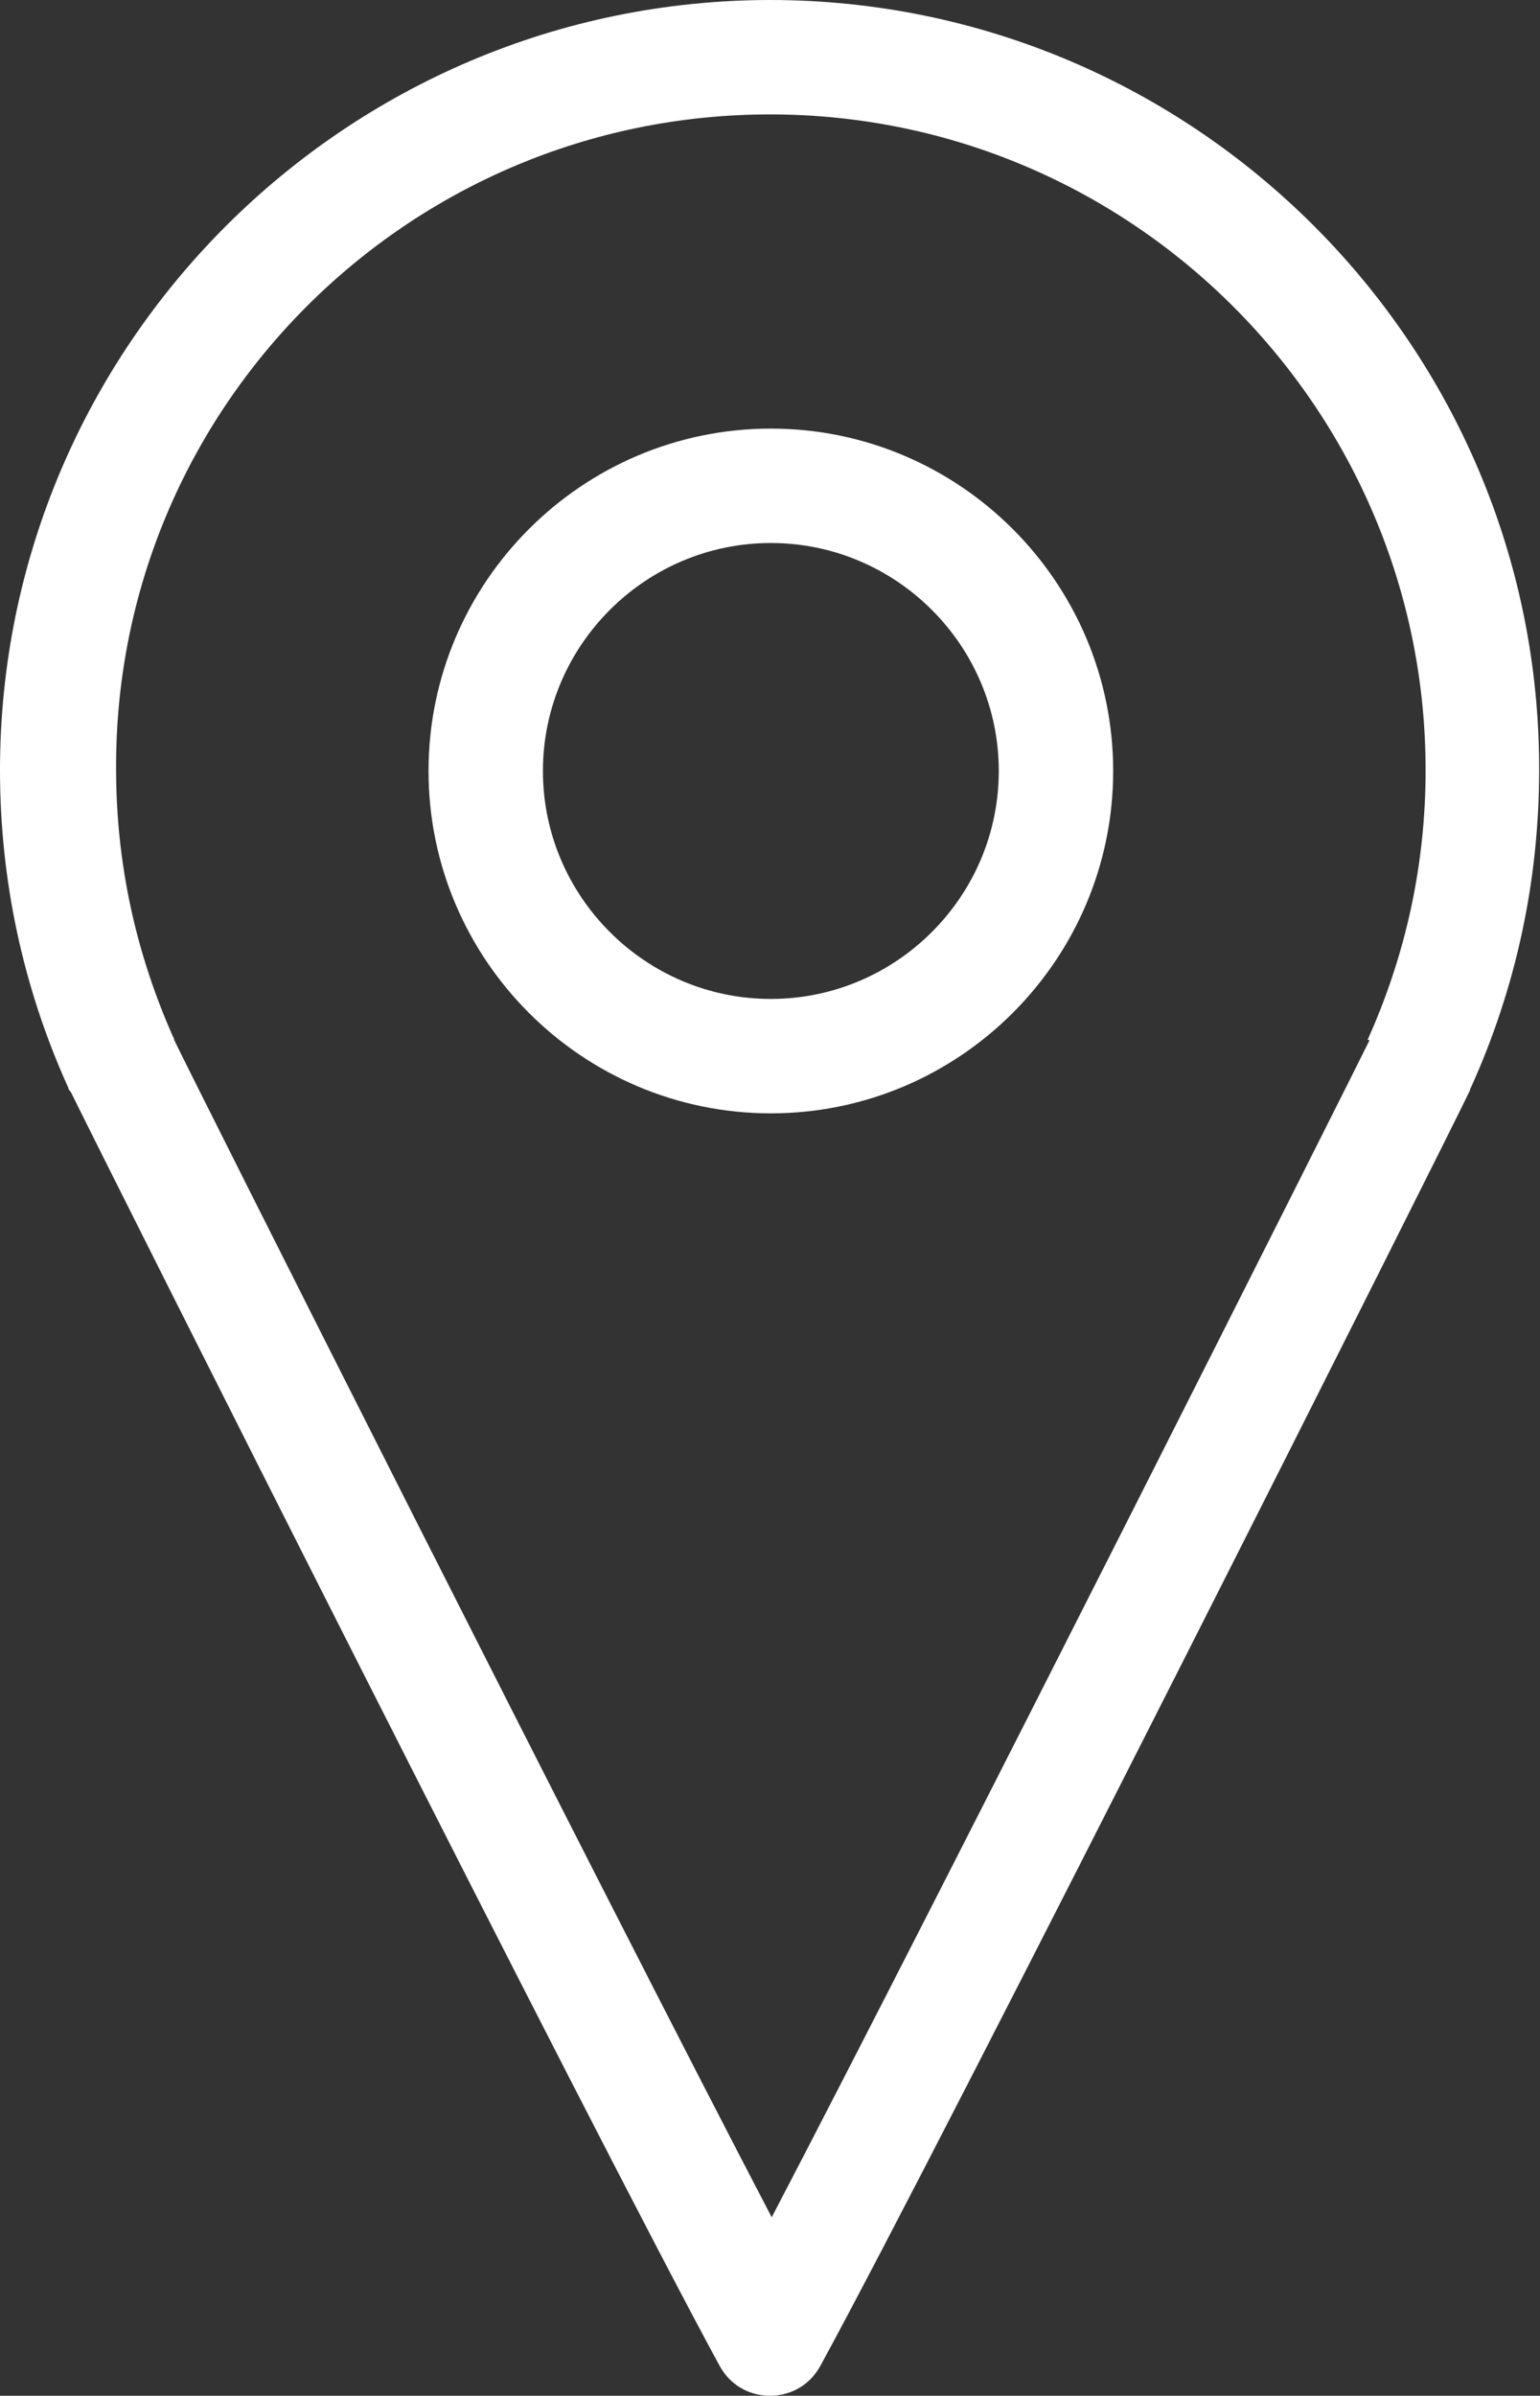 <?xml version="1.0" encoding="UTF-8"?> <svg xmlns="http://www.w3.org/2000/svg" id="Capa_2" viewBox="0 0 18.04 28.06"><rect x="0" y="0" width="18.04" height="28.06" fill="#333333" stroke="none"/><defs><style>.cls-1{fill:#fff;}</style></defs><g id="Capa_1-2"><path class="cls-1" d="M9.03,5.02c-2.21,0-4.01,1.8-4.01,4.01s1.8,4.01,4.01,4.01,4.01-1.8,4.01-4.01-1.8-4.01-4.01-4.01Zm0,6.68c-1.47,0-2.67-1.2-2.67-2.67s1.2-2.67,2.67-2.67,2.67,1.2,2.67,2.67-1.2,2.67-2.67,2.67Zm0-11.7C4.05,0,0,4.05,0,9.02c0,1.29,.27,2.55,.8,3.72,0,.02,.02,.04,.03,.05,.37,.76,6.14,12.24,7.6,14.92,.12,.22,.34,.35,.59,.35s.47-.13,.59-.35c1.48-2.71,7.36-14.41,7.61-14.94h0s0-.02,.01-.03c.53-1.17,.8-2.43,.8-3.72C18.04,4.05,13.99,0,9.02,0Zm7.01,12.18h0s0,0,0,.01c-.22,.45-4.99,9.93-7,13.78-2.02-3.87-6.8-13.37-7-13.79,0,0,0-.02-.01-.03-.44-.99-.67-2.04-.67-3.14C1.34,4.78,4.78,1.34,9.02,1.34s7.68,3.45,7.68,7.68c0,1.1-.23,2.16-.68,3.16Z"></path></g></svg> 